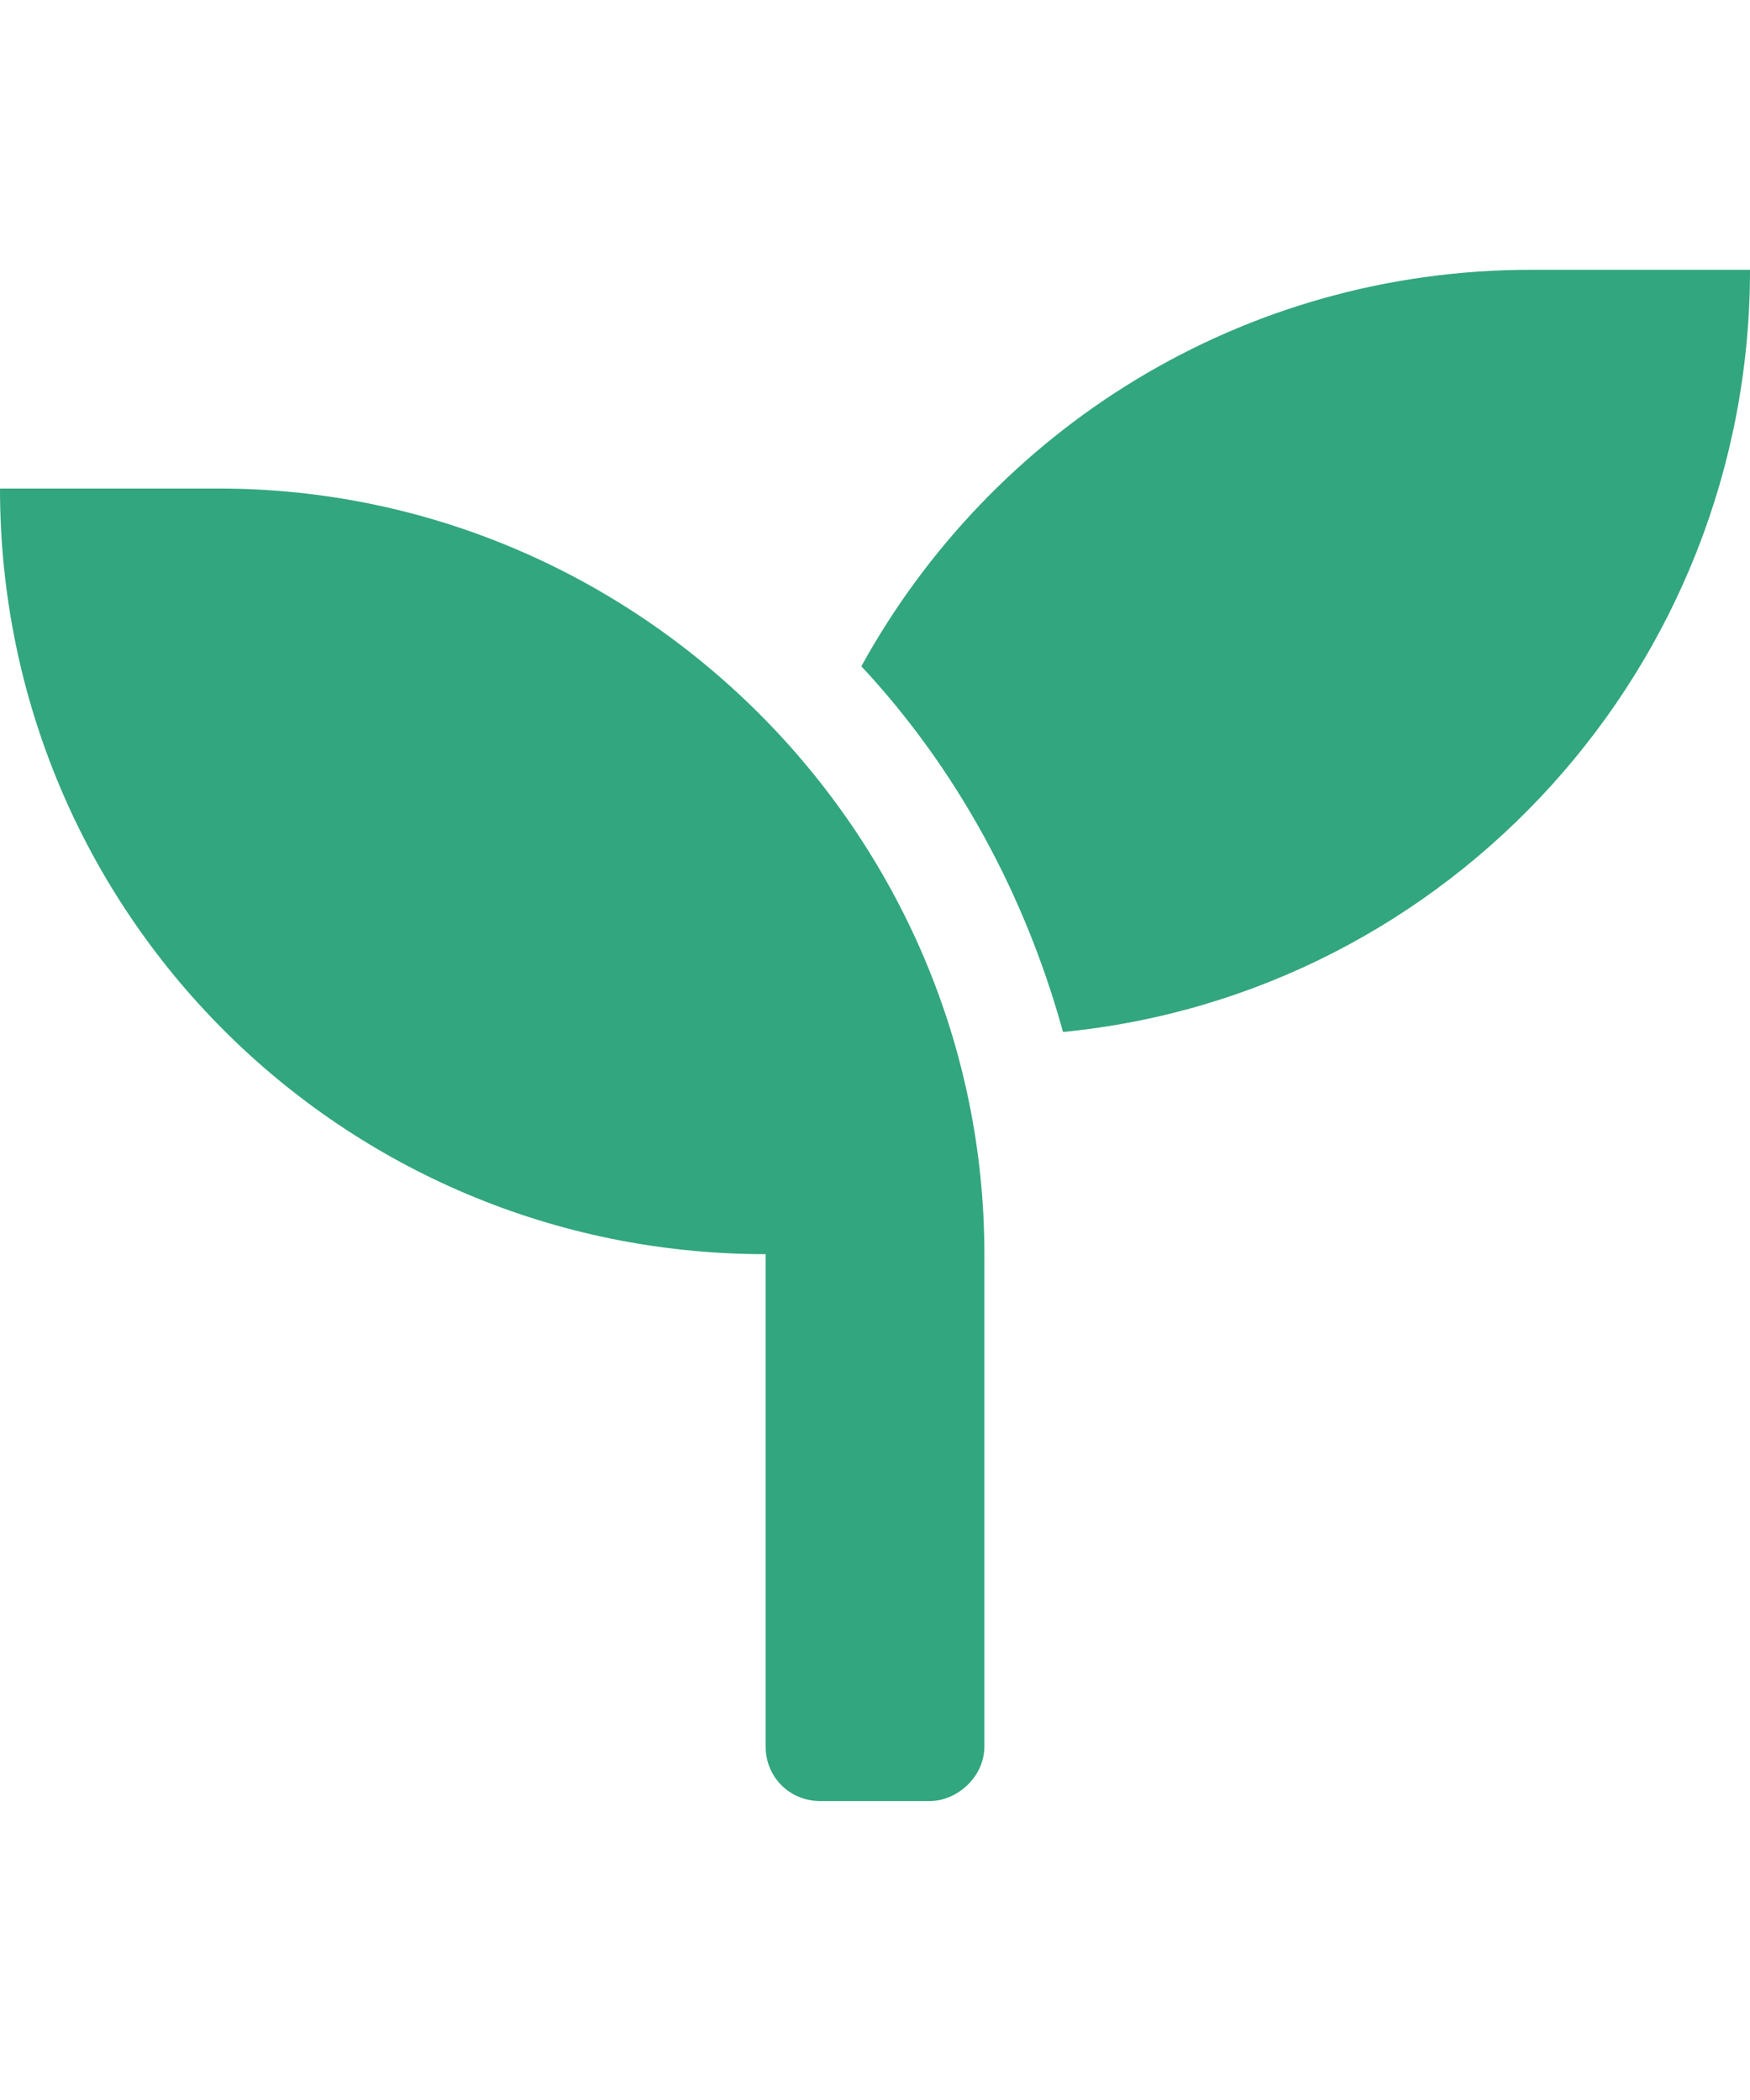 <svg width="30" height="36" viewBox="0 0 30 36" fill="none" xmlns="http://www.w3.org/2000/svg">
<path d="M3.75 8.375C10.957 8.375 16.875 14.293 16.875 21.5V29.938C16.875 30.465 16.406 30.875 15.938 30.875H14.062C13.535 30.875 13.125 30.465 13.125 29.938V21.5C5.859 21.5 0 15.641 0 8.375H3.75ZM26.25 4.625H30C30 11.422 24.844 17.047 18.223 17.691C17.578 15.348 16.406 13.18 14.766 11.422C16.992 7.379 21.27 4.625 26.25 4.625Z" fill="#32A67F"/>
</svg>
